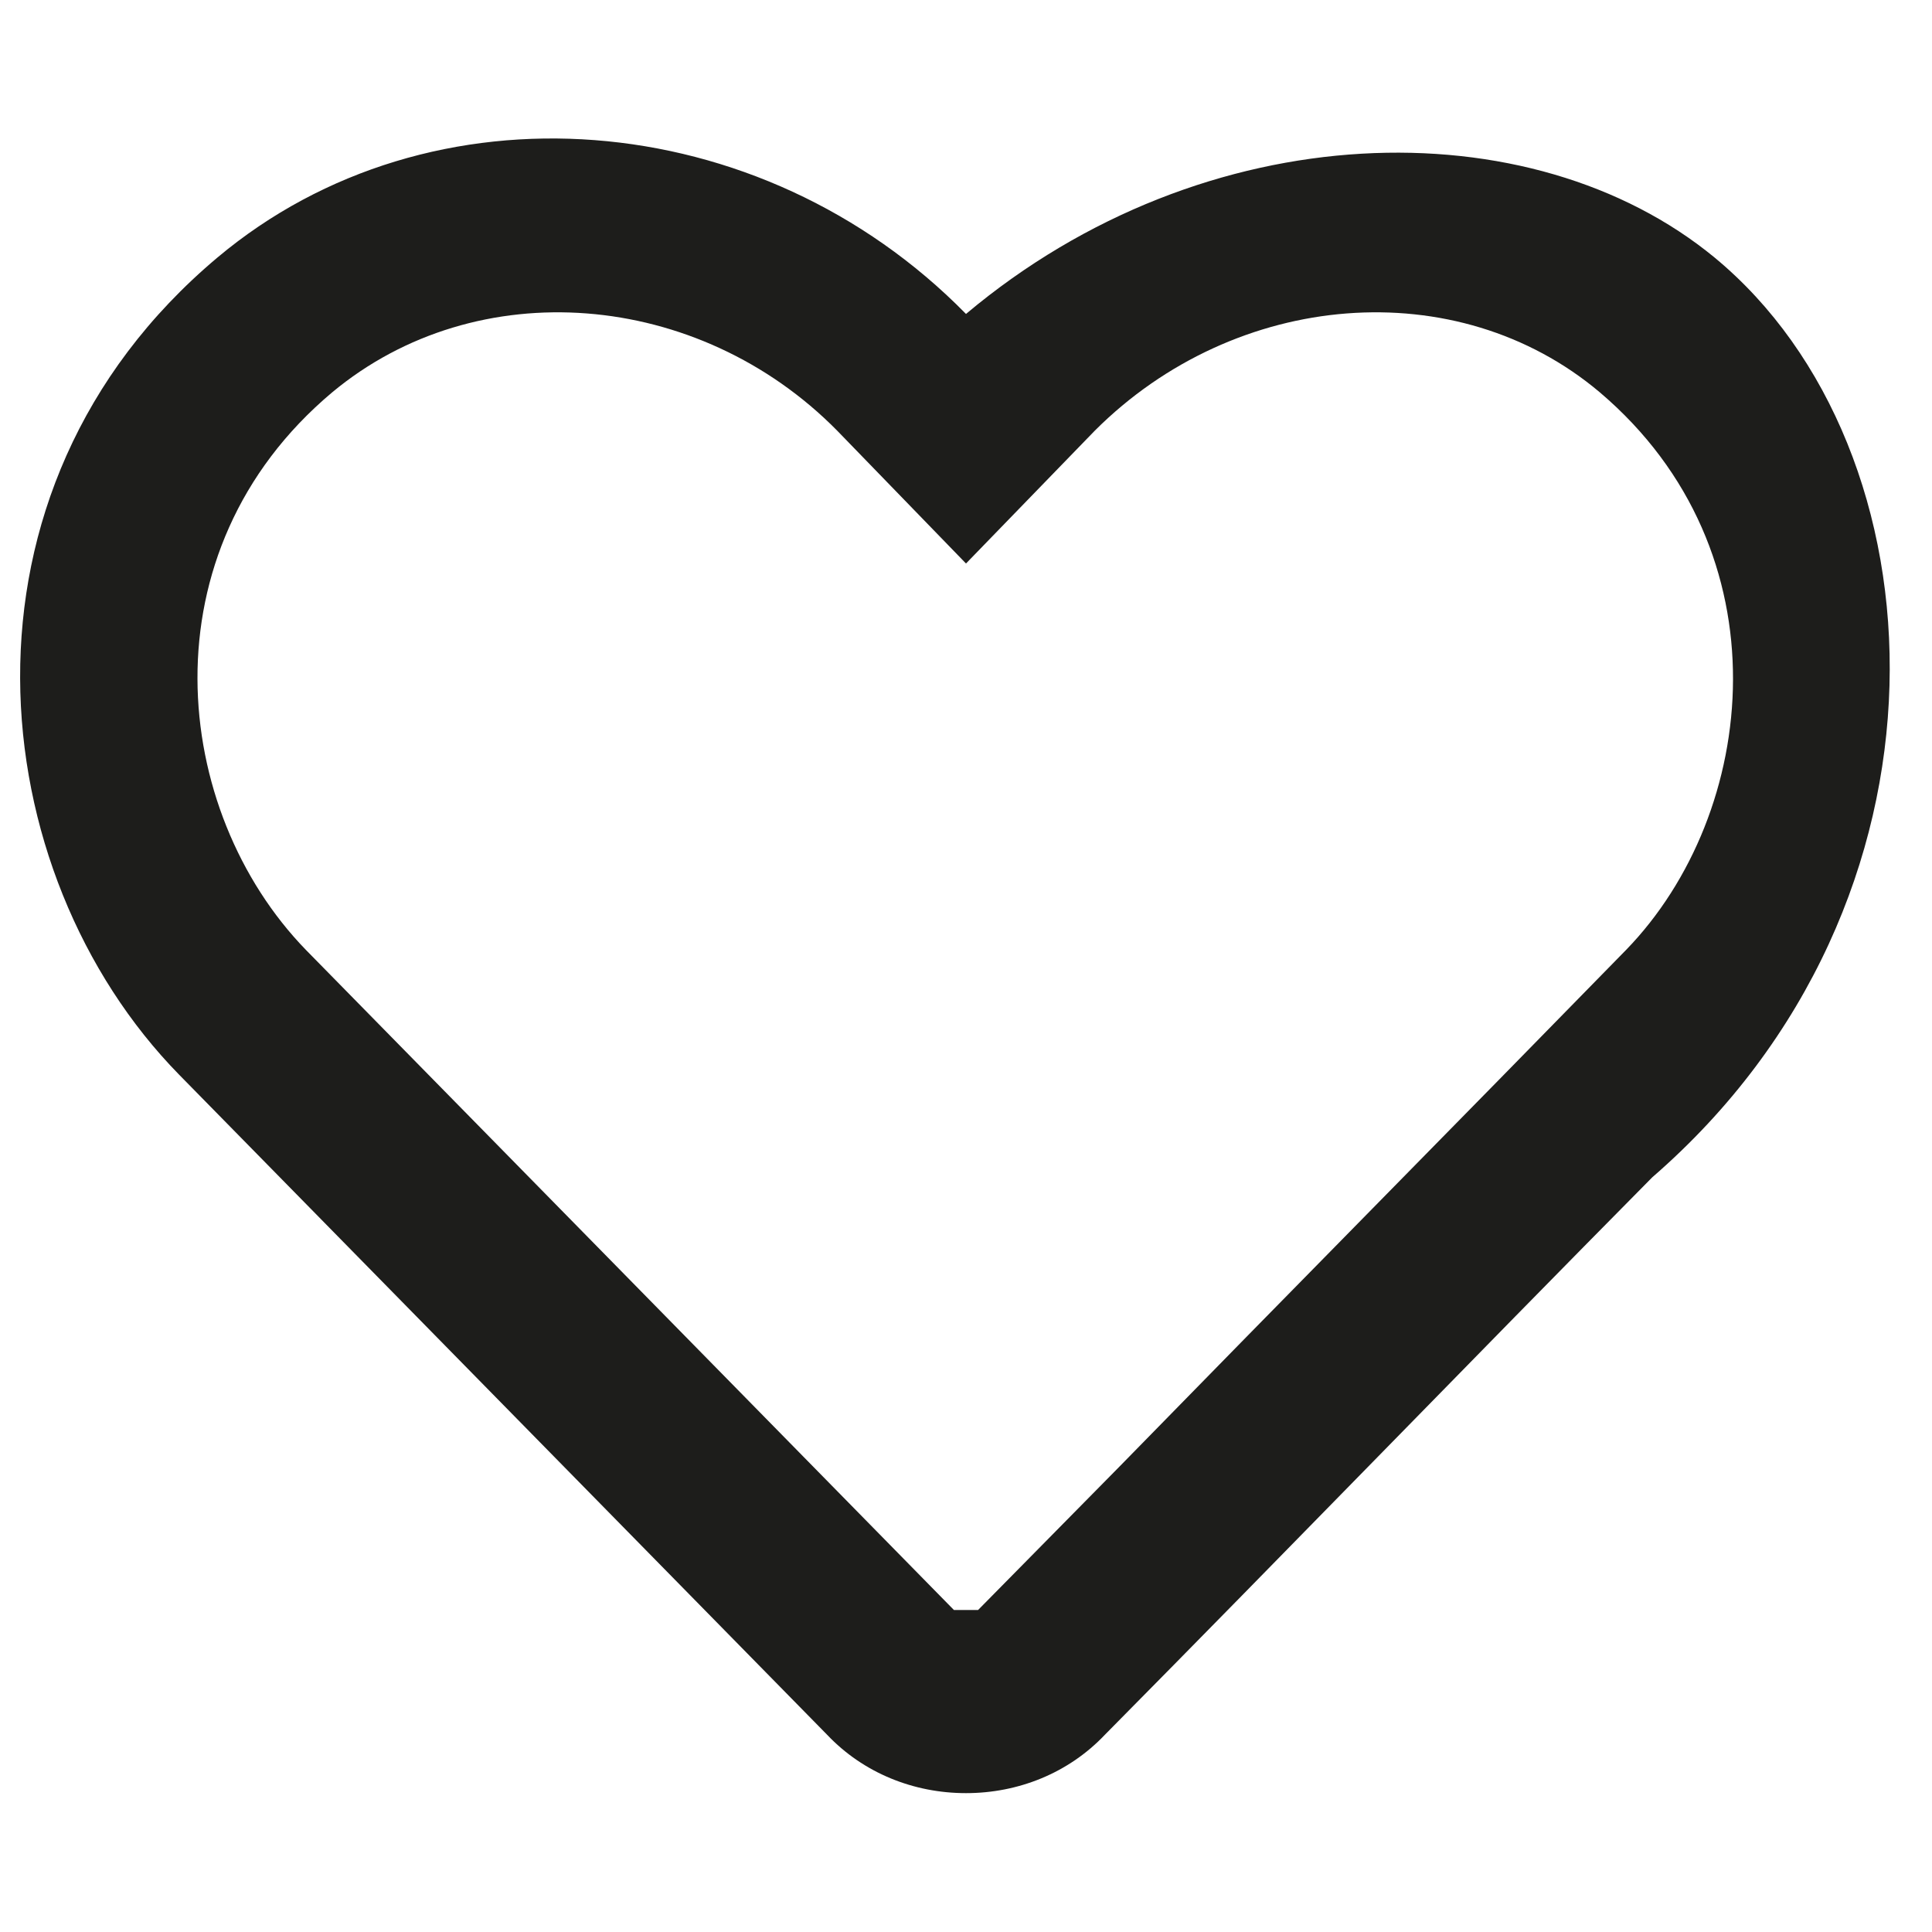 <?xml version="1.0" encoding="UTF-8"?>
<svg xmlns:xlink="http://www.w3.org/1999/xlink" xmlns="http://www.w3.org/2000/svg" class="icon__svg" viewBox="0 0 16 16" width="30" height="30">
  <defs>
    <symbol id="icon-heart" viewBox="0 0 96 96">
      <style>.st0{fill-rule:evenodd;clip-rule:evenodd}</style>
      <path class="st0" d="M85.2 12.8C76.1 5.3 59.9 5.6 48 15.6 37.8 5.2 21.4 3.9 10.8 12.8-3 24.4-.9 43.4 8.9 53.4l32.2 32.8c1.8 1.9 4.3 2.9 6.9 2.9s5.1-1 6.9-2.9C64 77 73 67.7 82.1 58.5c15.8-13.7 14.6-36.2 3.1-45.7zm-4.4 34.4C72.4 55.8 64 64.3 55.6 72.9l-7 7.1h-1.2L15.2 47.2c-6.7-6.9-8.1-19.8 1.3-27.7 7.2-6 18.2-5.1 25.1 1.9L48 28l6.4-6.6c7-7 18-7.9 25.1-1.9 9.3 7.9 7.9 20.9 1.3 27.7z" fill="#1D1D1B"></path>
    </symbol>
  </defs>
  <use xlink:href="#icon-heart"></use>
</svg>
